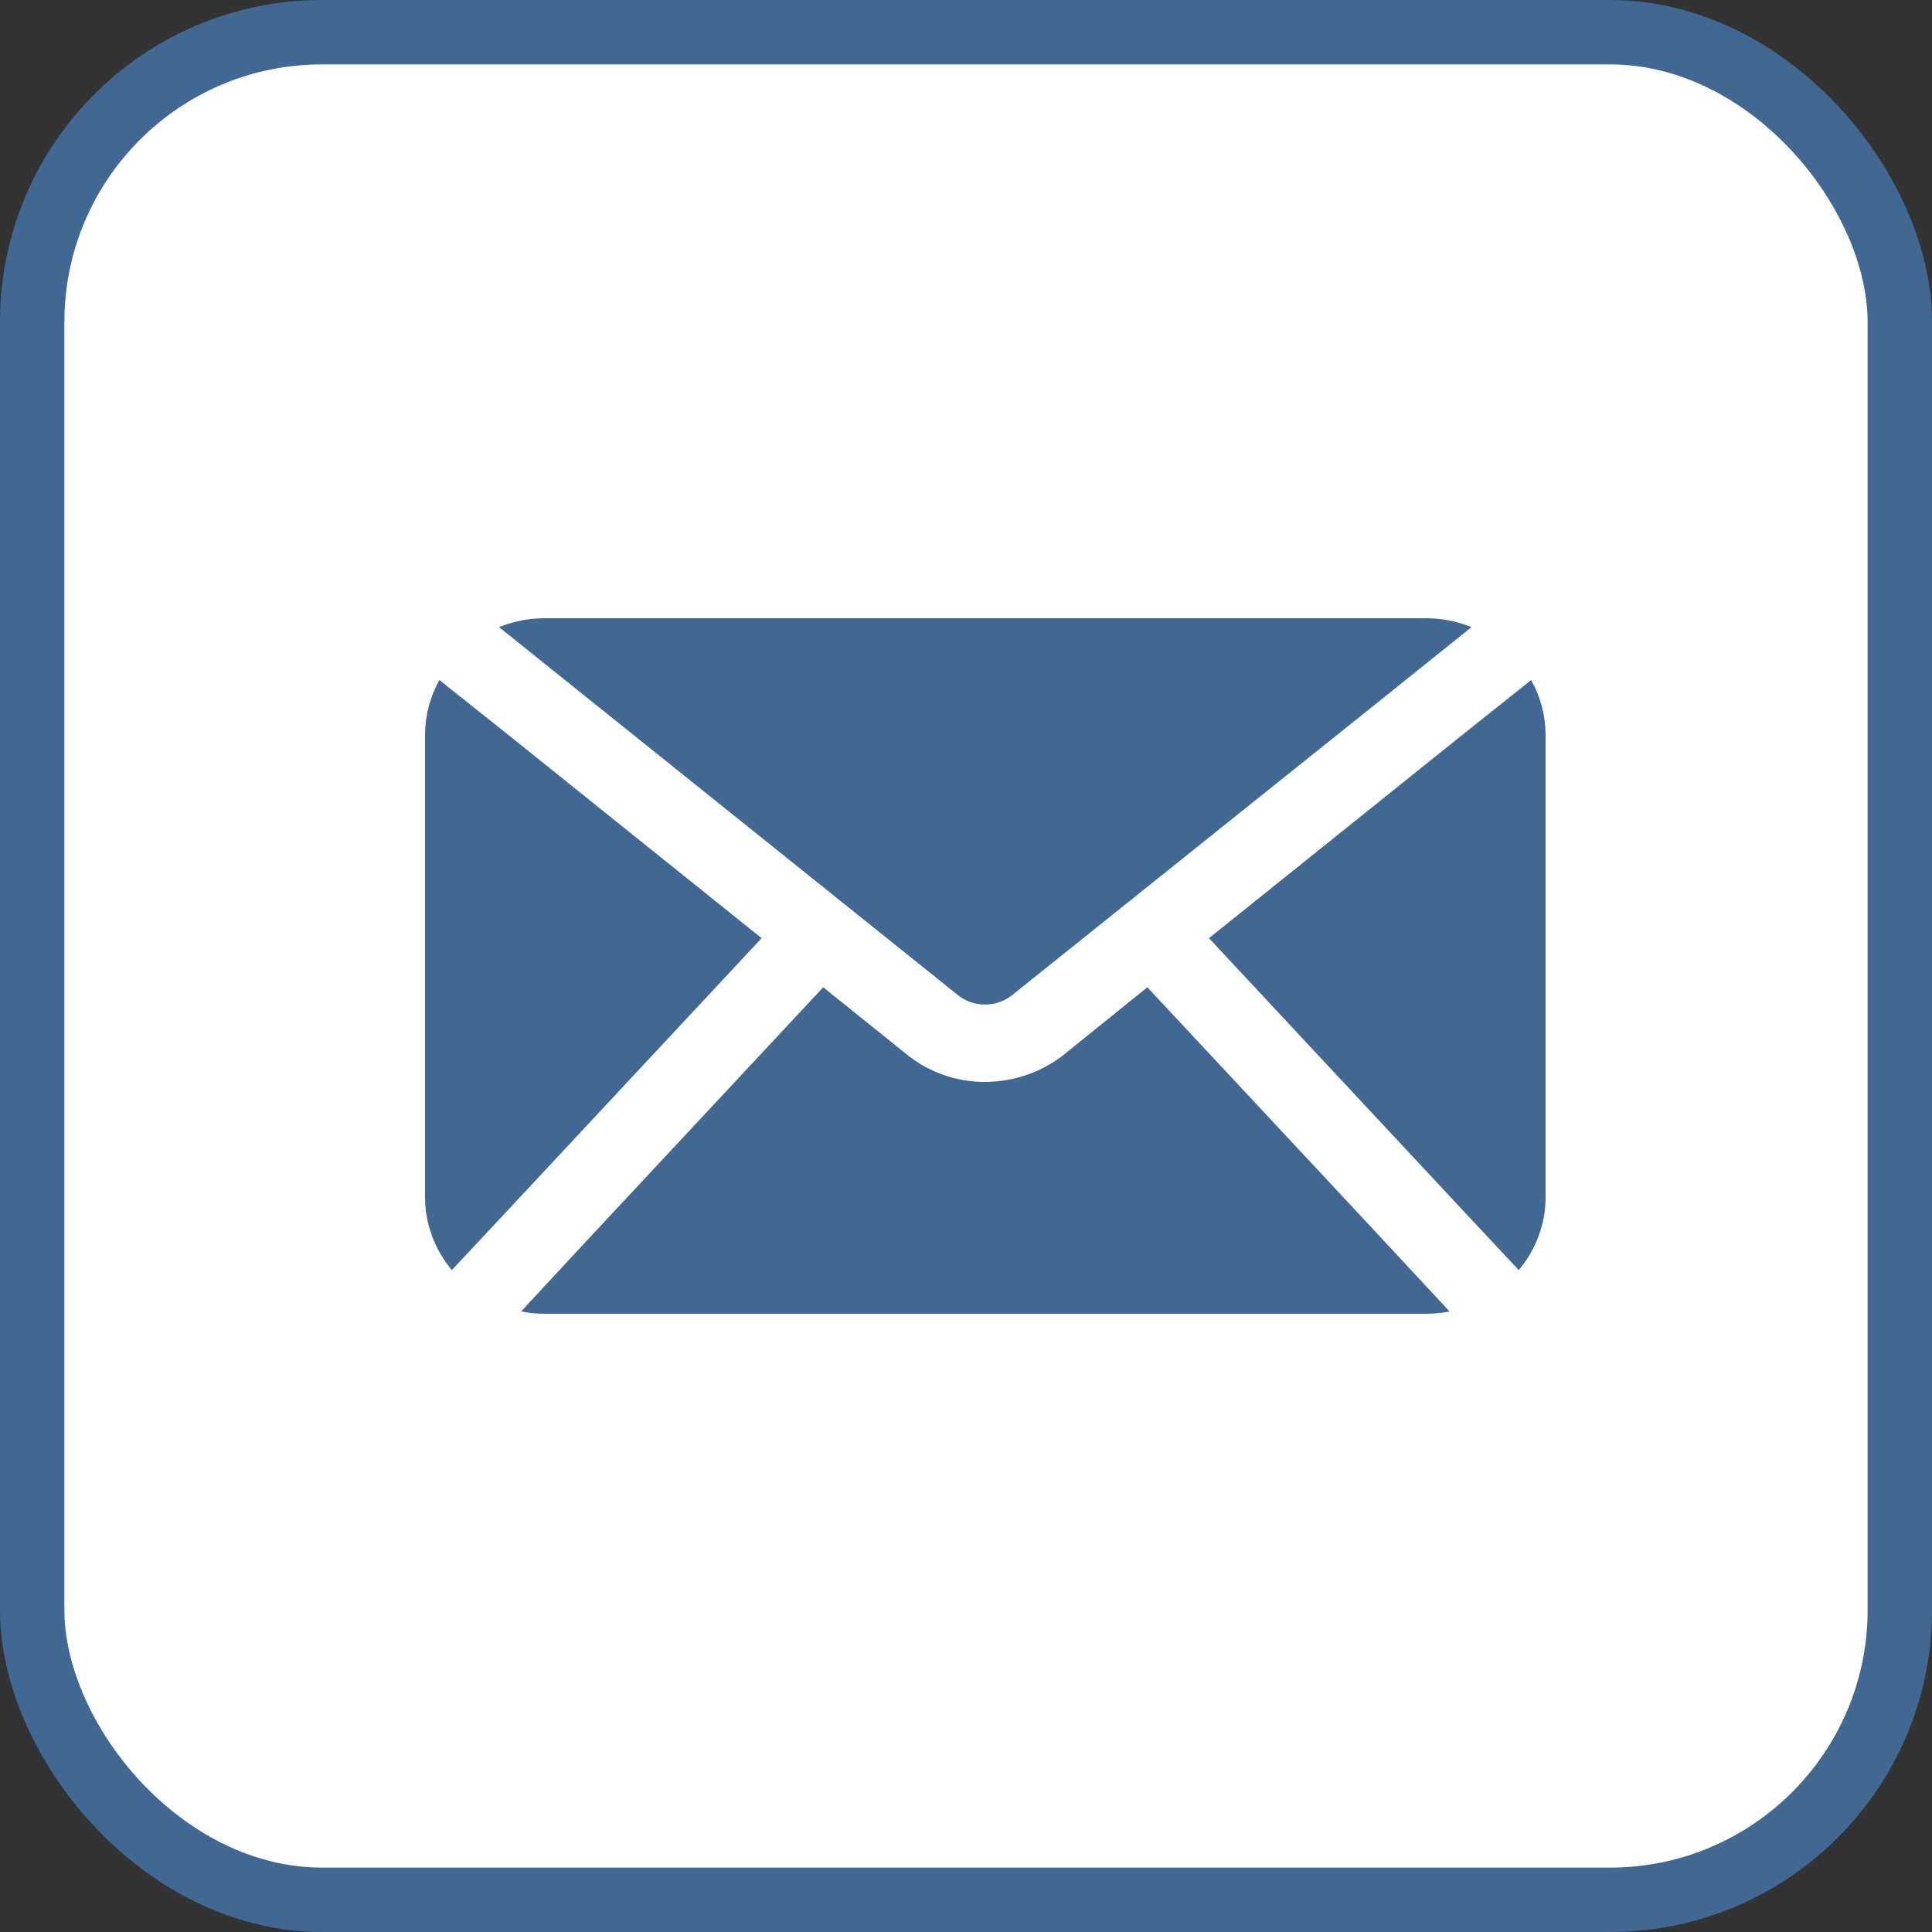 <svg width="30" height="30" viewBox="0 0 30 30" fill="none" xmlns="http://www.w3.org/2000/svg">
<rect x="0" y="0" width="30" height="30" fill="#333333" stroke="none"/>
<rect x="0.5" y="0.5" width="29" height="29" rx="4.5" fill="white" stroke="#406893"/>
<path d="M11.826 14.568L7.886 18.792L7.016 19.722C6.75 19.404 6.603 19.009 6.6 18.6V11.4C6.602 11.107 6.679 10.818 6.823 10.56L7.849 11.376L11.826 14.568ZM17.816 15.33L16.493 16.398C16.152 16.656 15.732 16.798 15.3 16.8C14.871 16.802 14.454 16.662 14.119 16.404L12.783 15.33L9.172 19.2L8.091 20.364C8.214 20.389 8.339 20.401 8.464 20.4H22.135C22.261 20.401 22.386 20.389 22.508 20.364L21.427 19.2L17.816 15.33ZM14.902 15.474C15.142 15.644 15.47 15.64 15.704 15.462L21.526 10.8L22.85 9.738C22.624 9.646 22.381 9.599 22.135 9.6H8.464C8.218 9.599 7.975 9.646 7.749 9.738L9.073 10.8L14.902 15.474ZM23.776 10.56L22.751 11.376L18.773 14.568L22.713 18.792L23.583 19.722C23.85 19.404 23.997 19.009 24 18.6V11.4C23.997 11.107 23.921 10.818 23.776 10.56Z" fill="#406893"/>
</svg>
